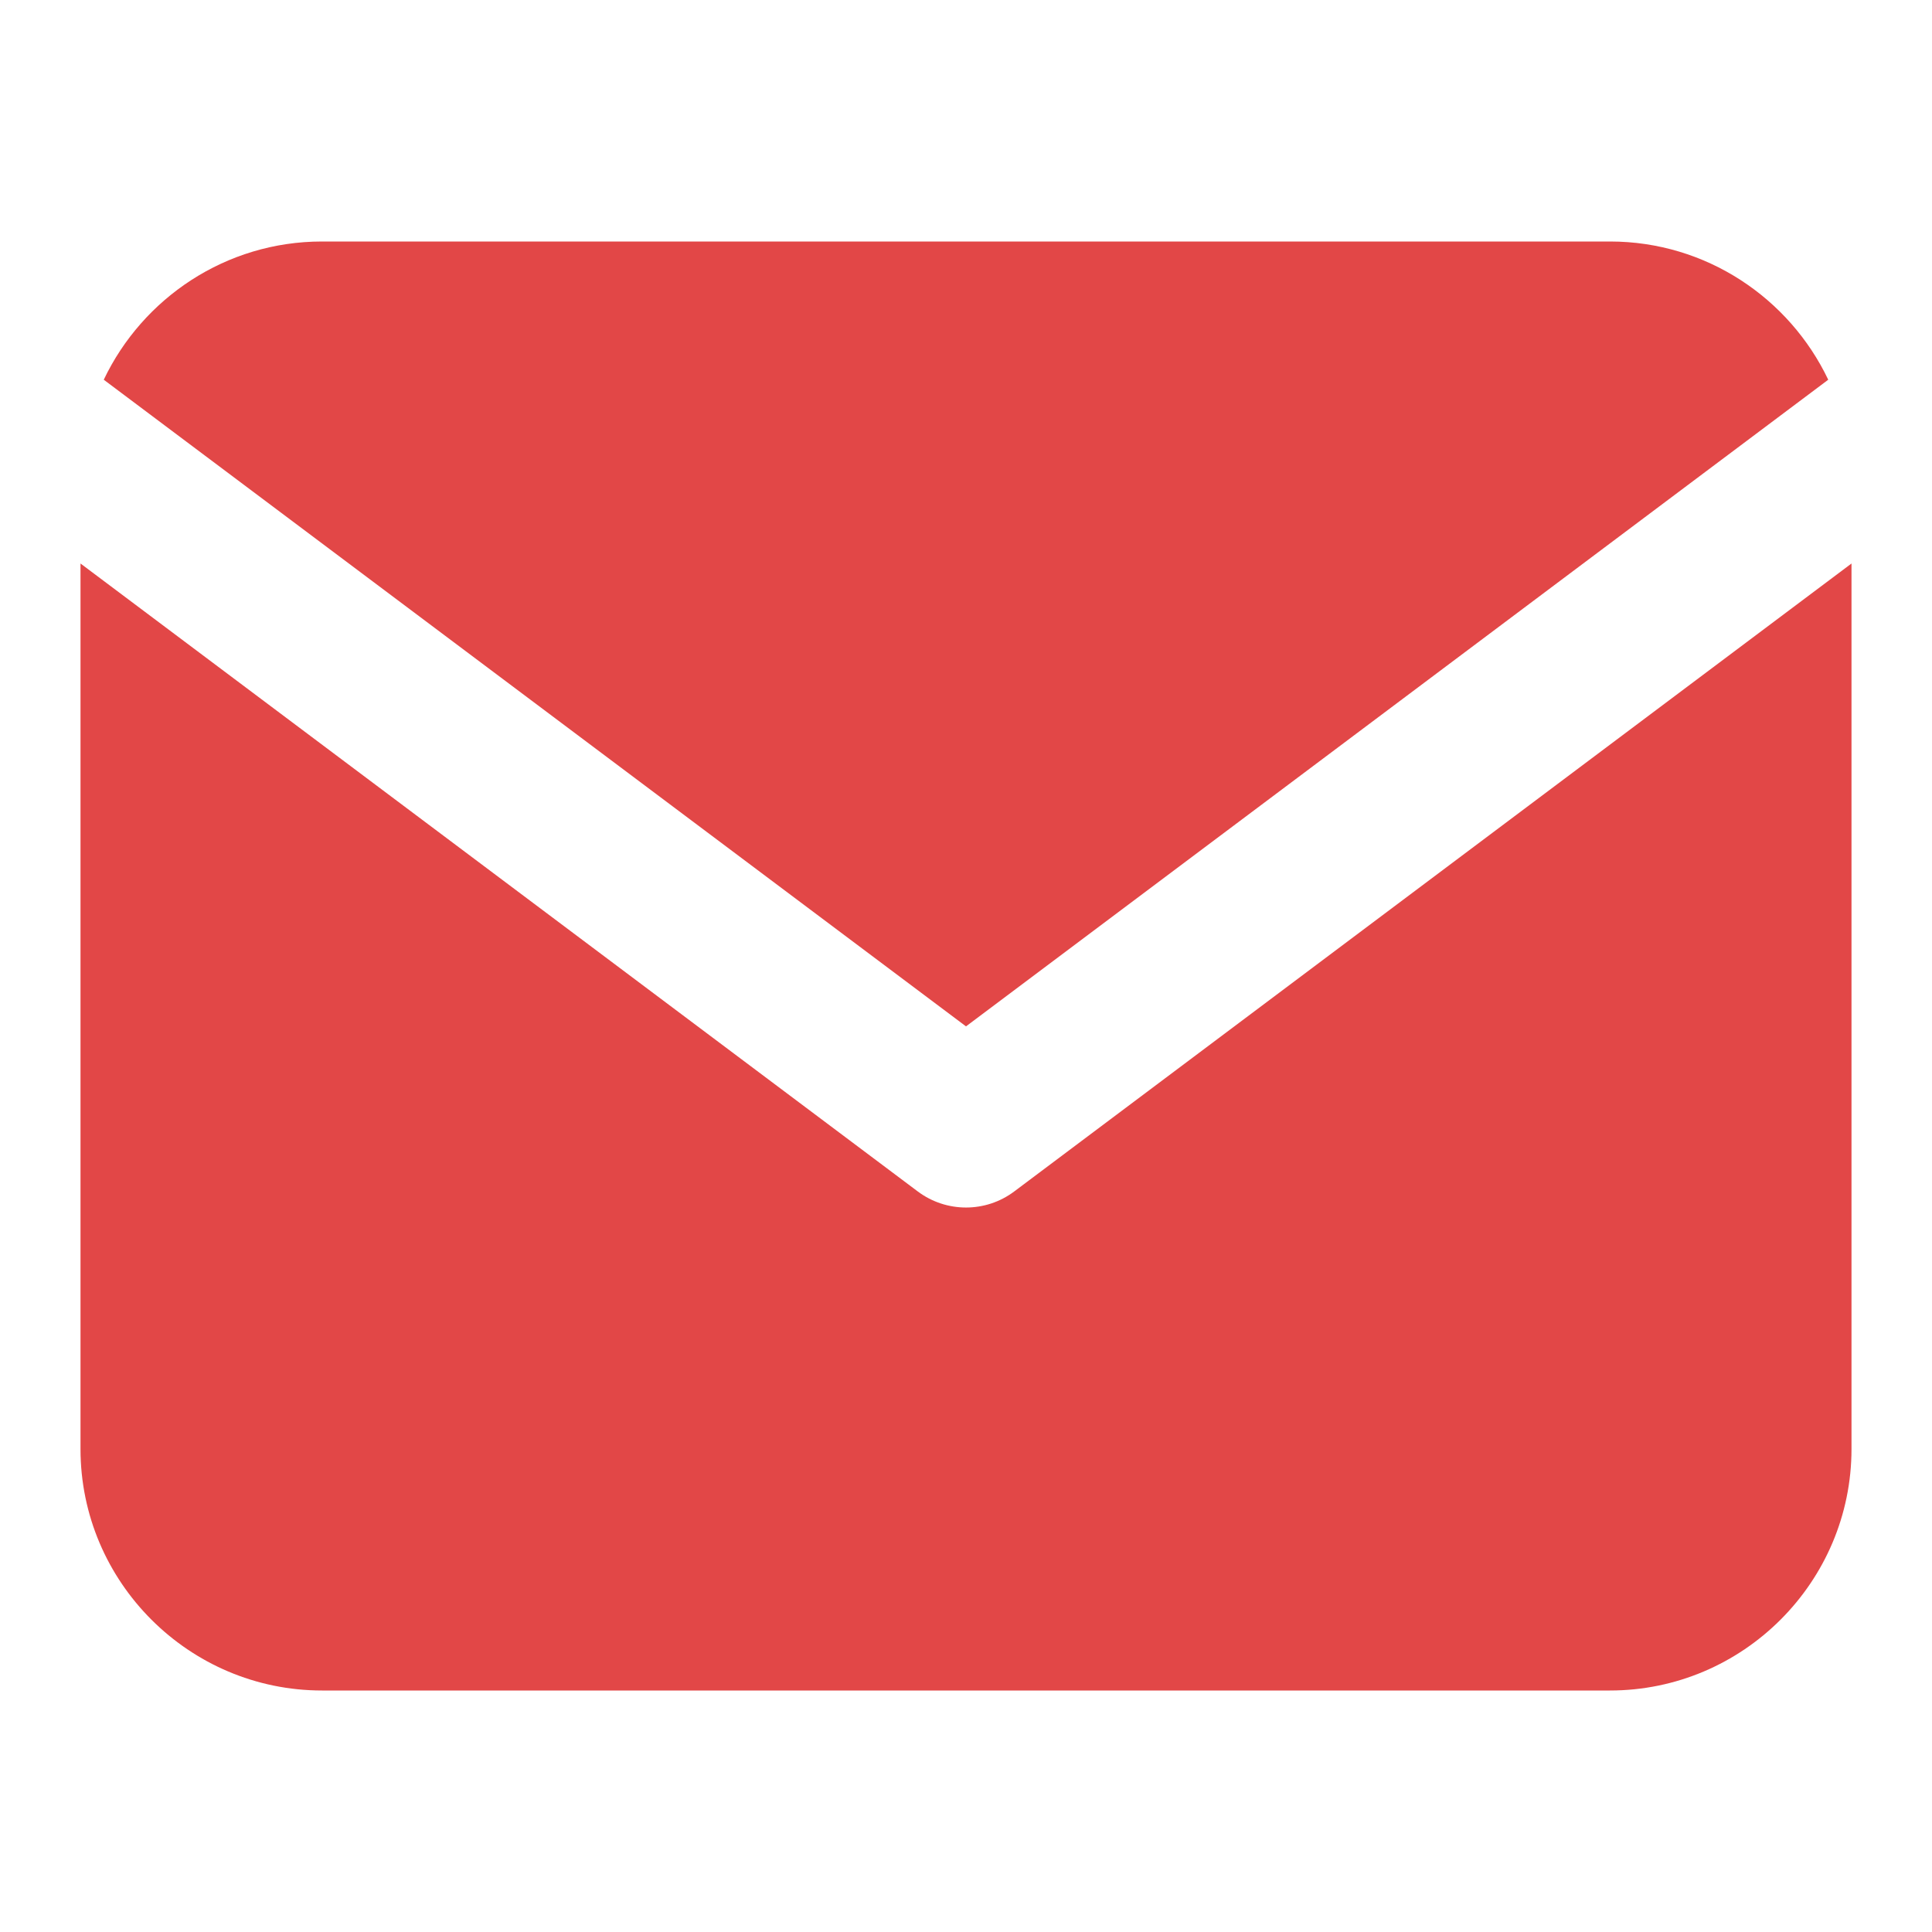 <svg width="24" height="24" viewBox="0 0 24 24" fill="none" xmlns="http://www.w3.org/2000/svg">
<path d="M1.289 4.717L12 12.75L22.711 4.717C22.228 3.703 21.194 3 20 3H4C2.806 3 1.772 3.703 1.289 4.717Z" fill="#E24747"/>
<path d="M23 7L12.6 14.8C12.245 15.067 11.756 15.067 11.4 14.8L1 7V18C1 19.652 2.348 21 4 21H20C21.652 21 23 19.652 23 18V7Z" fill="#E24747"/>
</svg>
